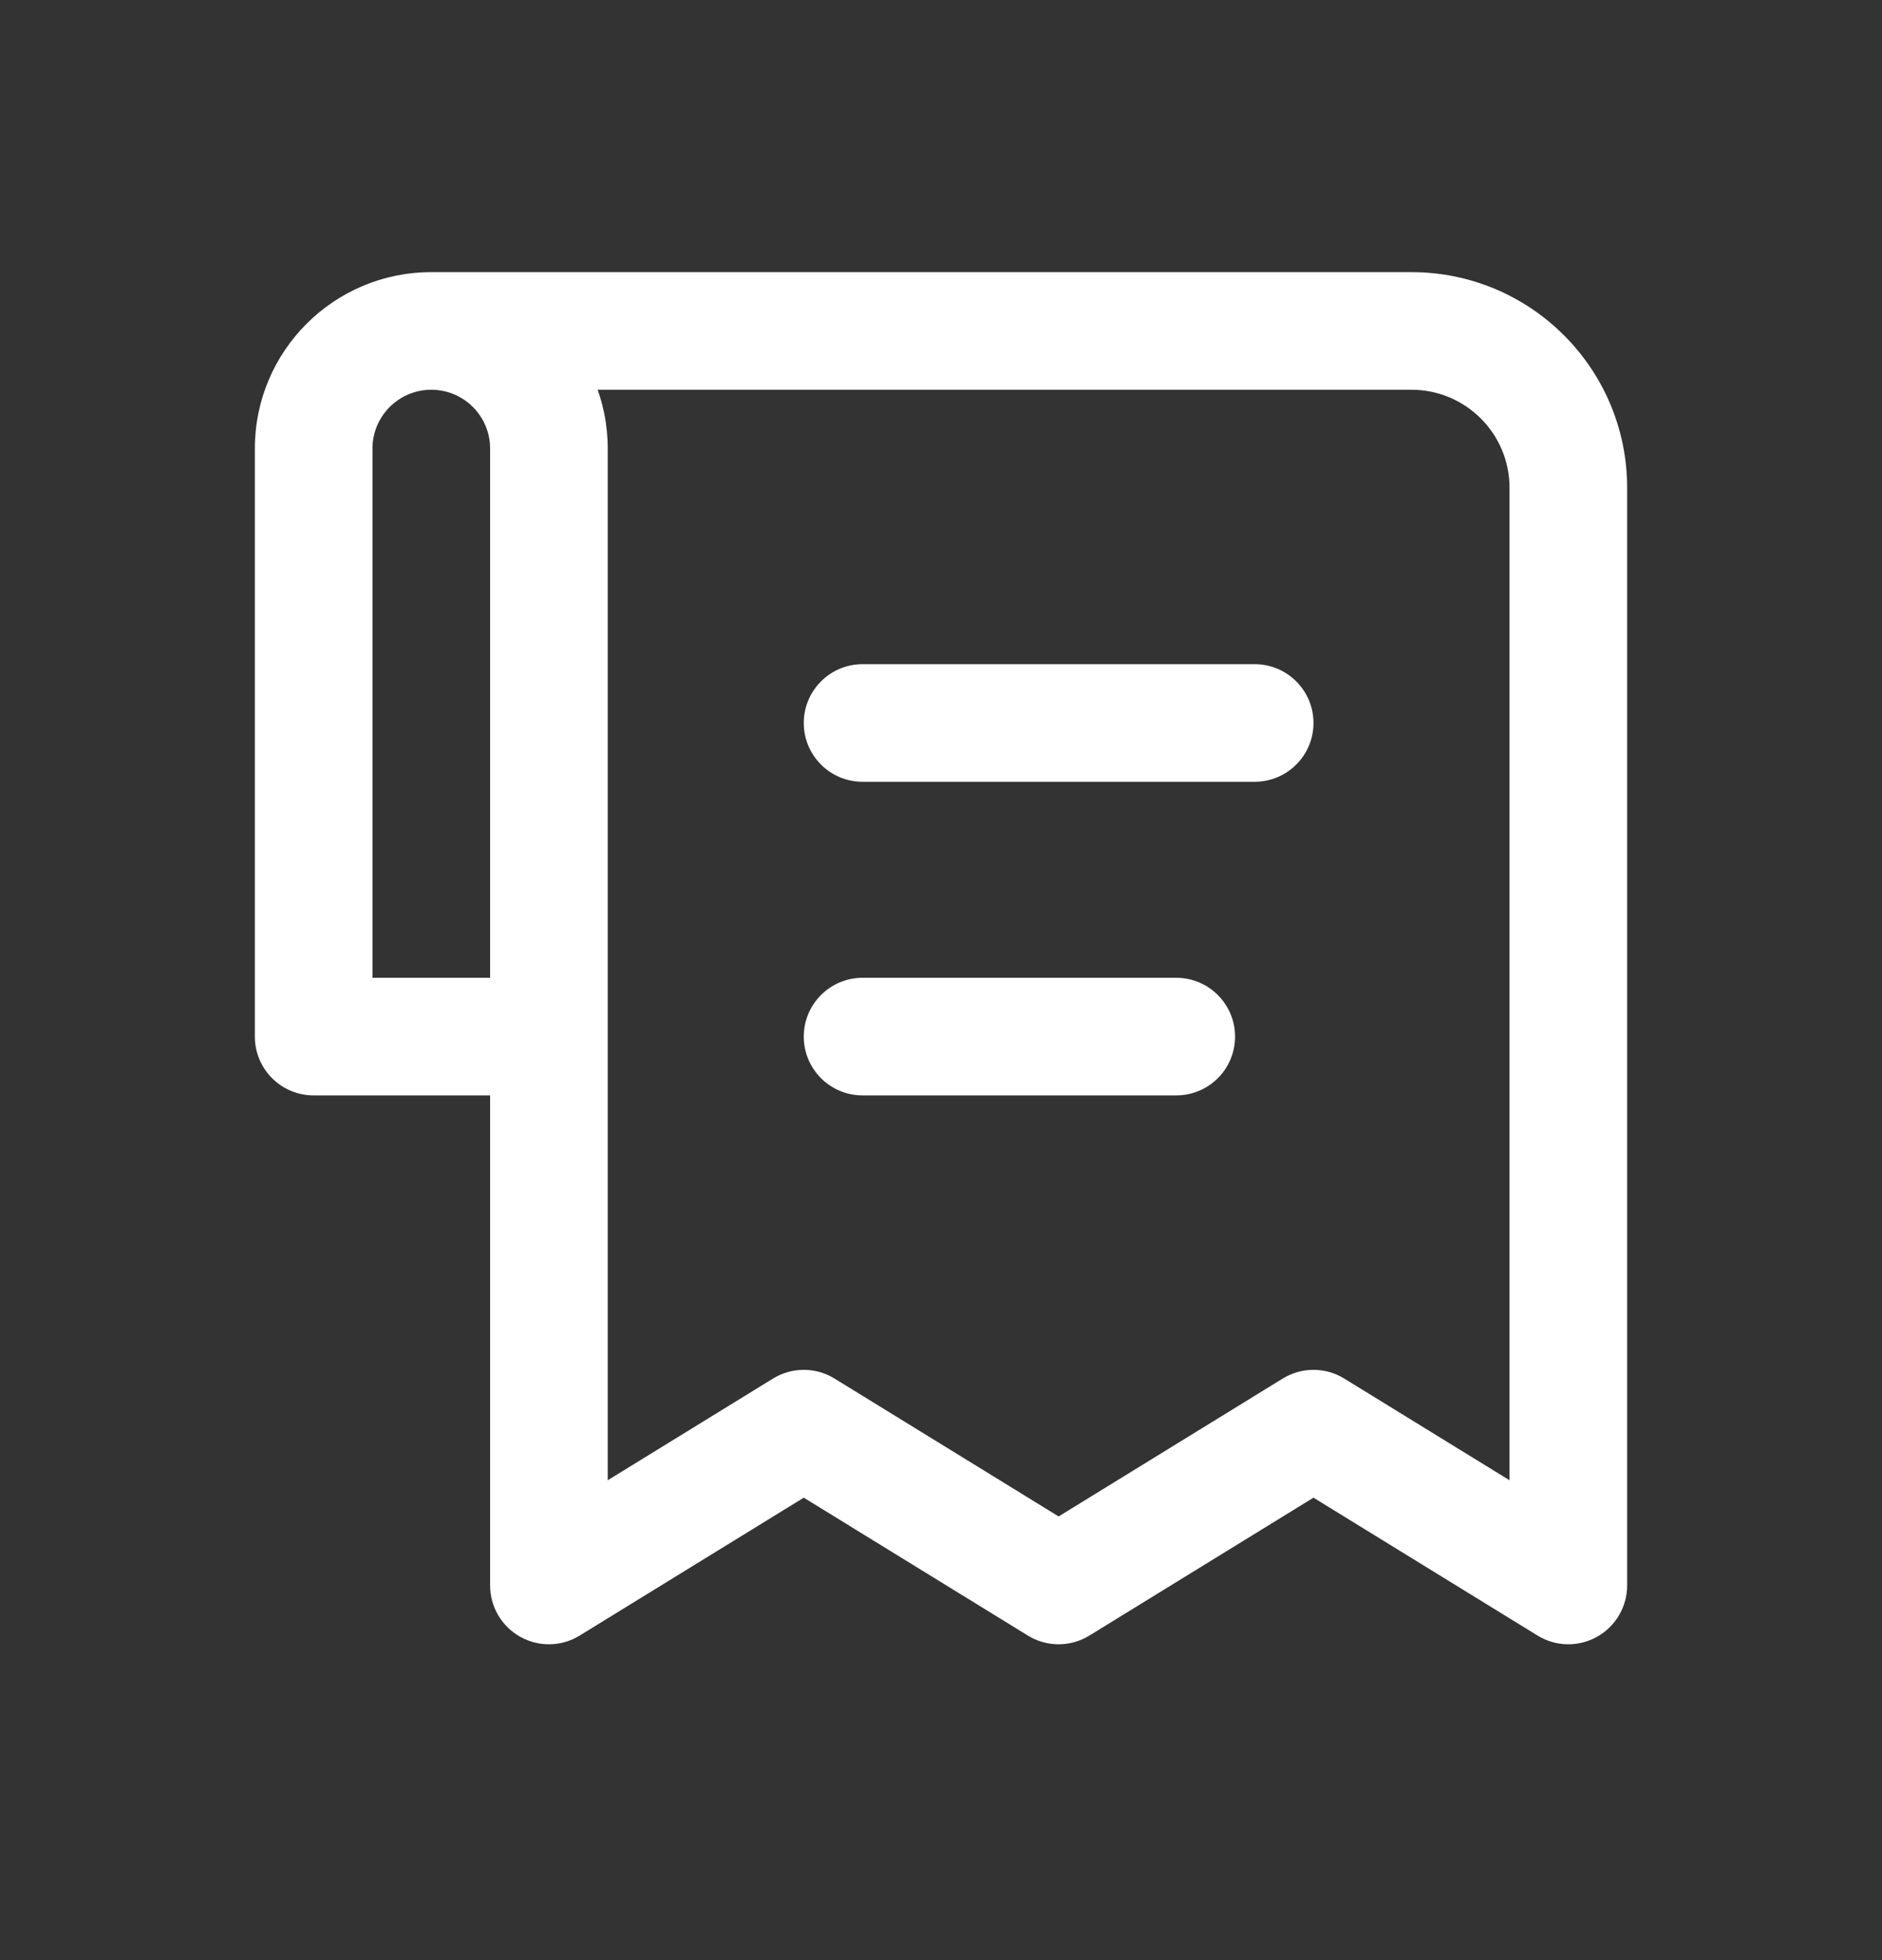 <svg width="24" height="25" viewBox="0 0 24 25" fill="none" xmlns="http://www.w3.org/2000/svg">
<rect x="0" y="0" width="24" height="25" fill="#333333" stroke="none"/>
<path d="M20 20.221L19.607 20.86C19.838 21.003 20.129 21.009 20.366 20.876C20.603 20.744 20.75 20.493 20.75 20.221H20ZM7 20.221H6.25C6.25 20.493 6.397 20.744 6.634 20.876C6.871 21.009 7.162 21.003 7.393 20.86L7 20.221ZM13.5 20.221L13.107 20.86C13.348 21.009 13.652 21.009 13.893 20.86L13.5 20.221ZM10.25 18.221L10.643 17.583C10.402 17.434 10.098 17.434 9.857 17.583L10.25 18.221ZM16.75 18.221L17.143 17.583C16.902 17.434 16.598 17.434 16.357 17.583L16.75 18.221ZM7 13.221V13.971C7.414 13.971 7.75 13.636 7.75 13.221H7ZM4 13.221H3.25C3.25 13.636 3.586 13.971 4 13.971V13.221ZM11 8.471C10.586 8.471 10.25 8.807 10.25 9.221C10.25 9.636 10.586 9.971 11 9.971V8.471ZM16 9.971C16.414 9.971 16.75 9.636 16.75 9.221C16.75 8.807 16.414 8.471 16 8.471V9.971ZM11 12.471C10.586 12.471 10.25 12.807 10.25 13.221C10.25 13.636 10.586 13.971 11 13.971V12.471ZM15 13.971C15.414 13.971 15.75 13.636 15.75 13.221C15.75 12.807 15.414 12.471 15 12.471V13.971ZM5.5 4.221V4.971H18V4.221V3.471H5.5V4.221ZM20 6.221H19.25V20.221H20H20.75V6.221H20ZM7 20.221H7.75V12.221H7H6.25V20.221H7ZM13.5 20.221L13.893 19.583L10.643 17.583L10.25 18.221L9.857 18.86L13.107 20.86L13.5 20.221ZM10.25 18.221L9.857 17.583L6.607 19.583L7 20.221L7.393 20.86L10.643 18.86L10.25 18.221ZM20 20.221L20.393 19.583L17.143 17.583L16.75 18.221L16.357 18.86L19.607 20.86L20 20.221ZM16.75 18.221L16.357 17.583L13.107 19.583L13.5 20.221L13.893 20.86L17.143 18.86L16.75 18.221ZM7 5.721H6.25V13.221H7H7.75V5.721H7ZM7 13.221V12.471H4V13.221V13.971H7V13.221ZM4 13.221H4.75V5.721H4H3.25V13.221H4ZM11 9.221V9.971H16V9.221V8.471H11V9.221ZM11 13.221V13.971H15V13.221V12.471H11V13.221ZM5.5 4.221V4.971C5.914 4.971 6.25 5.307 6.25 5.721H7H7.75C7.75 4.479 6.743 3.471 5.5 3.471V4.221ZM5.5 4.221V3.471C4.257 3.471 3.25 4.479 3.25 5.721H4H4.75C4.75 5.307 5.086 4.971 5.5 4.971V4.221ZM18 4.221V4.971C18.69 4.971 19.25 5.531 19.25 6.221H20H20.75C20.75 4.703 19.519 3.471 18 3.471V4.221Z" fill="#ffffff"/>
</svg>
